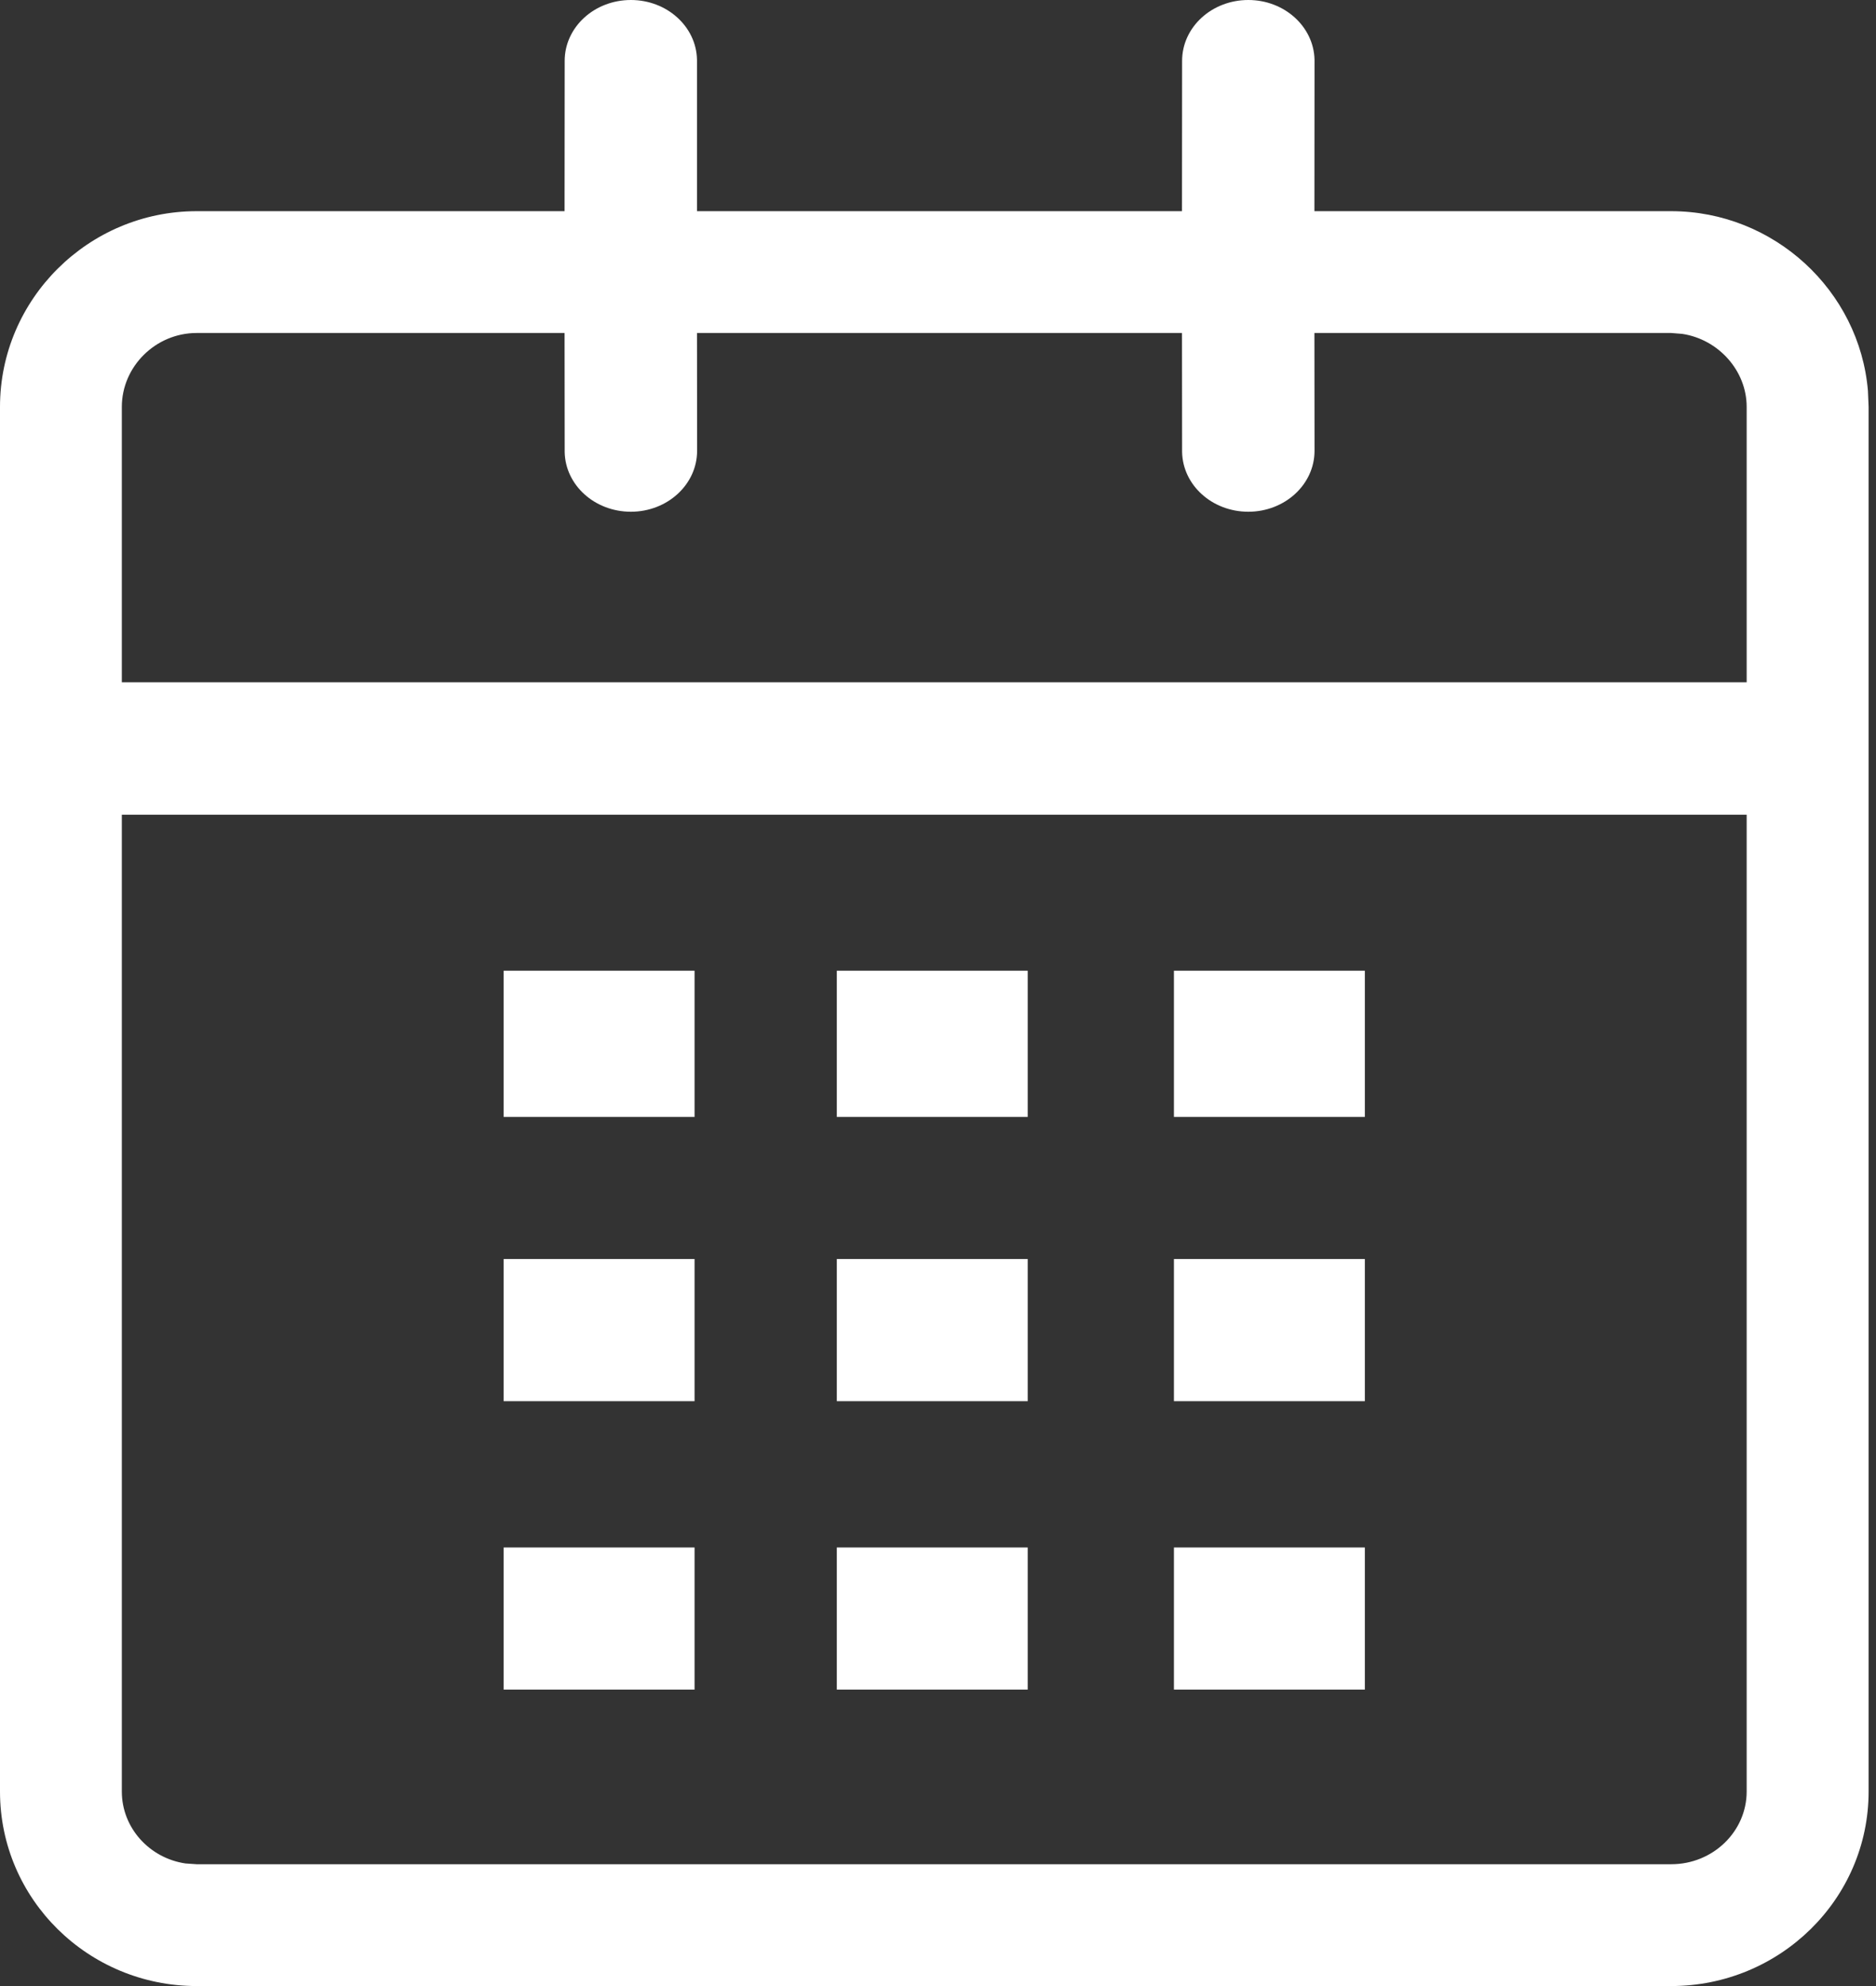<?xml version="1.0" encoding="UTF-8"?>
<svg width="17px" height="18px" viewBox="0 0 17 18" version="1.1" xmlns="http://www.w3.org/2000/svg" xmlns:xlink="http://www.w3.org/1999/xlink">
    <rect x="0" y="0" width="17" height="18" fill="#333333" stroke="none"/>
    <title>Combined Shape</title>
    <g id="Symbols" stroke="none" stroke-width="1" fill="none" fill-rule="evenodd">
        <g id="desktop-home-card" transform="translate(-47, -569)" fill="#FFFFFF" fill-rule="nonzero">
            <g id="Group-46" transform="translate(20, 554)">
                <g id="Group-43" transform="translate(27, 15)">
                    <path d="M11.312,0 C11.639,0 11.905,0.241 11.912,0.541 L11.911,1.914 L15.144,1.914 C16.074,1.914 16.851,2.633 16.927,3.543 L16.933,3.688 L16.933,16.237 C16.933,17.215 16.126,18 15.144,18 L1.782,18 C0.802,18 0,17.215 0,16.237 L0,3.688 C0,2.71 0.803,1.914 1.782,1.914 L5.116,1.914 L5.117,0.552 C5.117,0.247 5.385,0 5.717,0 C6.044,0 6.31,0.241 6.316,0.541 L6.316,1.914 L10.711,1.914 L10.712,0.552 C10.712,0.247 10.98,0 11.312,0 Z M15.828,7.384 L1.104,7.384 L1.104,16.237 C1.104,16.566 1.354,16.841 1.681,16.889 L1.782,16.896 L15.144,16.896 C15.523,16.896 15.828,16.599 15.828,16.237 L15.828,7.384 Z M6.294,14.025 L6.294,15.313 L4.564,15.313 L4.564,14.025 L6.294,14.025 Z M9.313,14.025 L9.313,15.313 L7.583,15.313 L7.583,14.025 L9.313,14.025 Z M12.368,14.025 L12.368,15.313 L10.638,15.313 L10.638,14.025 L12.368,14.025 Z M6.294,11.411 L6.294,12.699 L4.564,12.699 L4.564,11.411 L6.294,11.411 Z M9.313,11.411 L9.313,12.699 L7.583,12.699 L7.583,11.411 L9.313,11.411 Z M12.368,11.411 L12.368,12.699 L10.638,12.699 L10.638,11.411 L12.368,11.411 Z M6.294,8.798 L6.294,10.123 L4.564,10.123 L4.564,8.798 L6.294,8.798 Z M9.313,8.798 L9.313,10.123 L7.583,10.123 L7.583,8.798 L9.313,8.798 Z M12.368,8.798 L12.368,10.123 L10.638,10.123 L10.638,8.798 L12.368,8.798 Z M5.116,3.018 L1.782,3.018 C1.41,3.018 1.104,3.322 1.104,3.688 L1.104,6.184 L15.828,6.184 L15.828,3.688 C15.828,3.358 15.571,3.075 15.244,3.026 L15.144,3.018 L11.911,3.018 L11.912,4.086 C11.912,4.391 11.643,4.638 11.312,4.638 C10.984,4.638 10.718,4.397 10.712,4.097 L10.711,3.018 L6.316,3.018 L6.317,4.086 C6.317,4.391 6.048,4.638 5.717,4.638 C5.389,4.638 5.123,4.397 5.117,4.097 L5.116,3.018 Z" id="Combined-Shape"></path>
                </g>
            </g>
        </g>
    </g>
</svg>